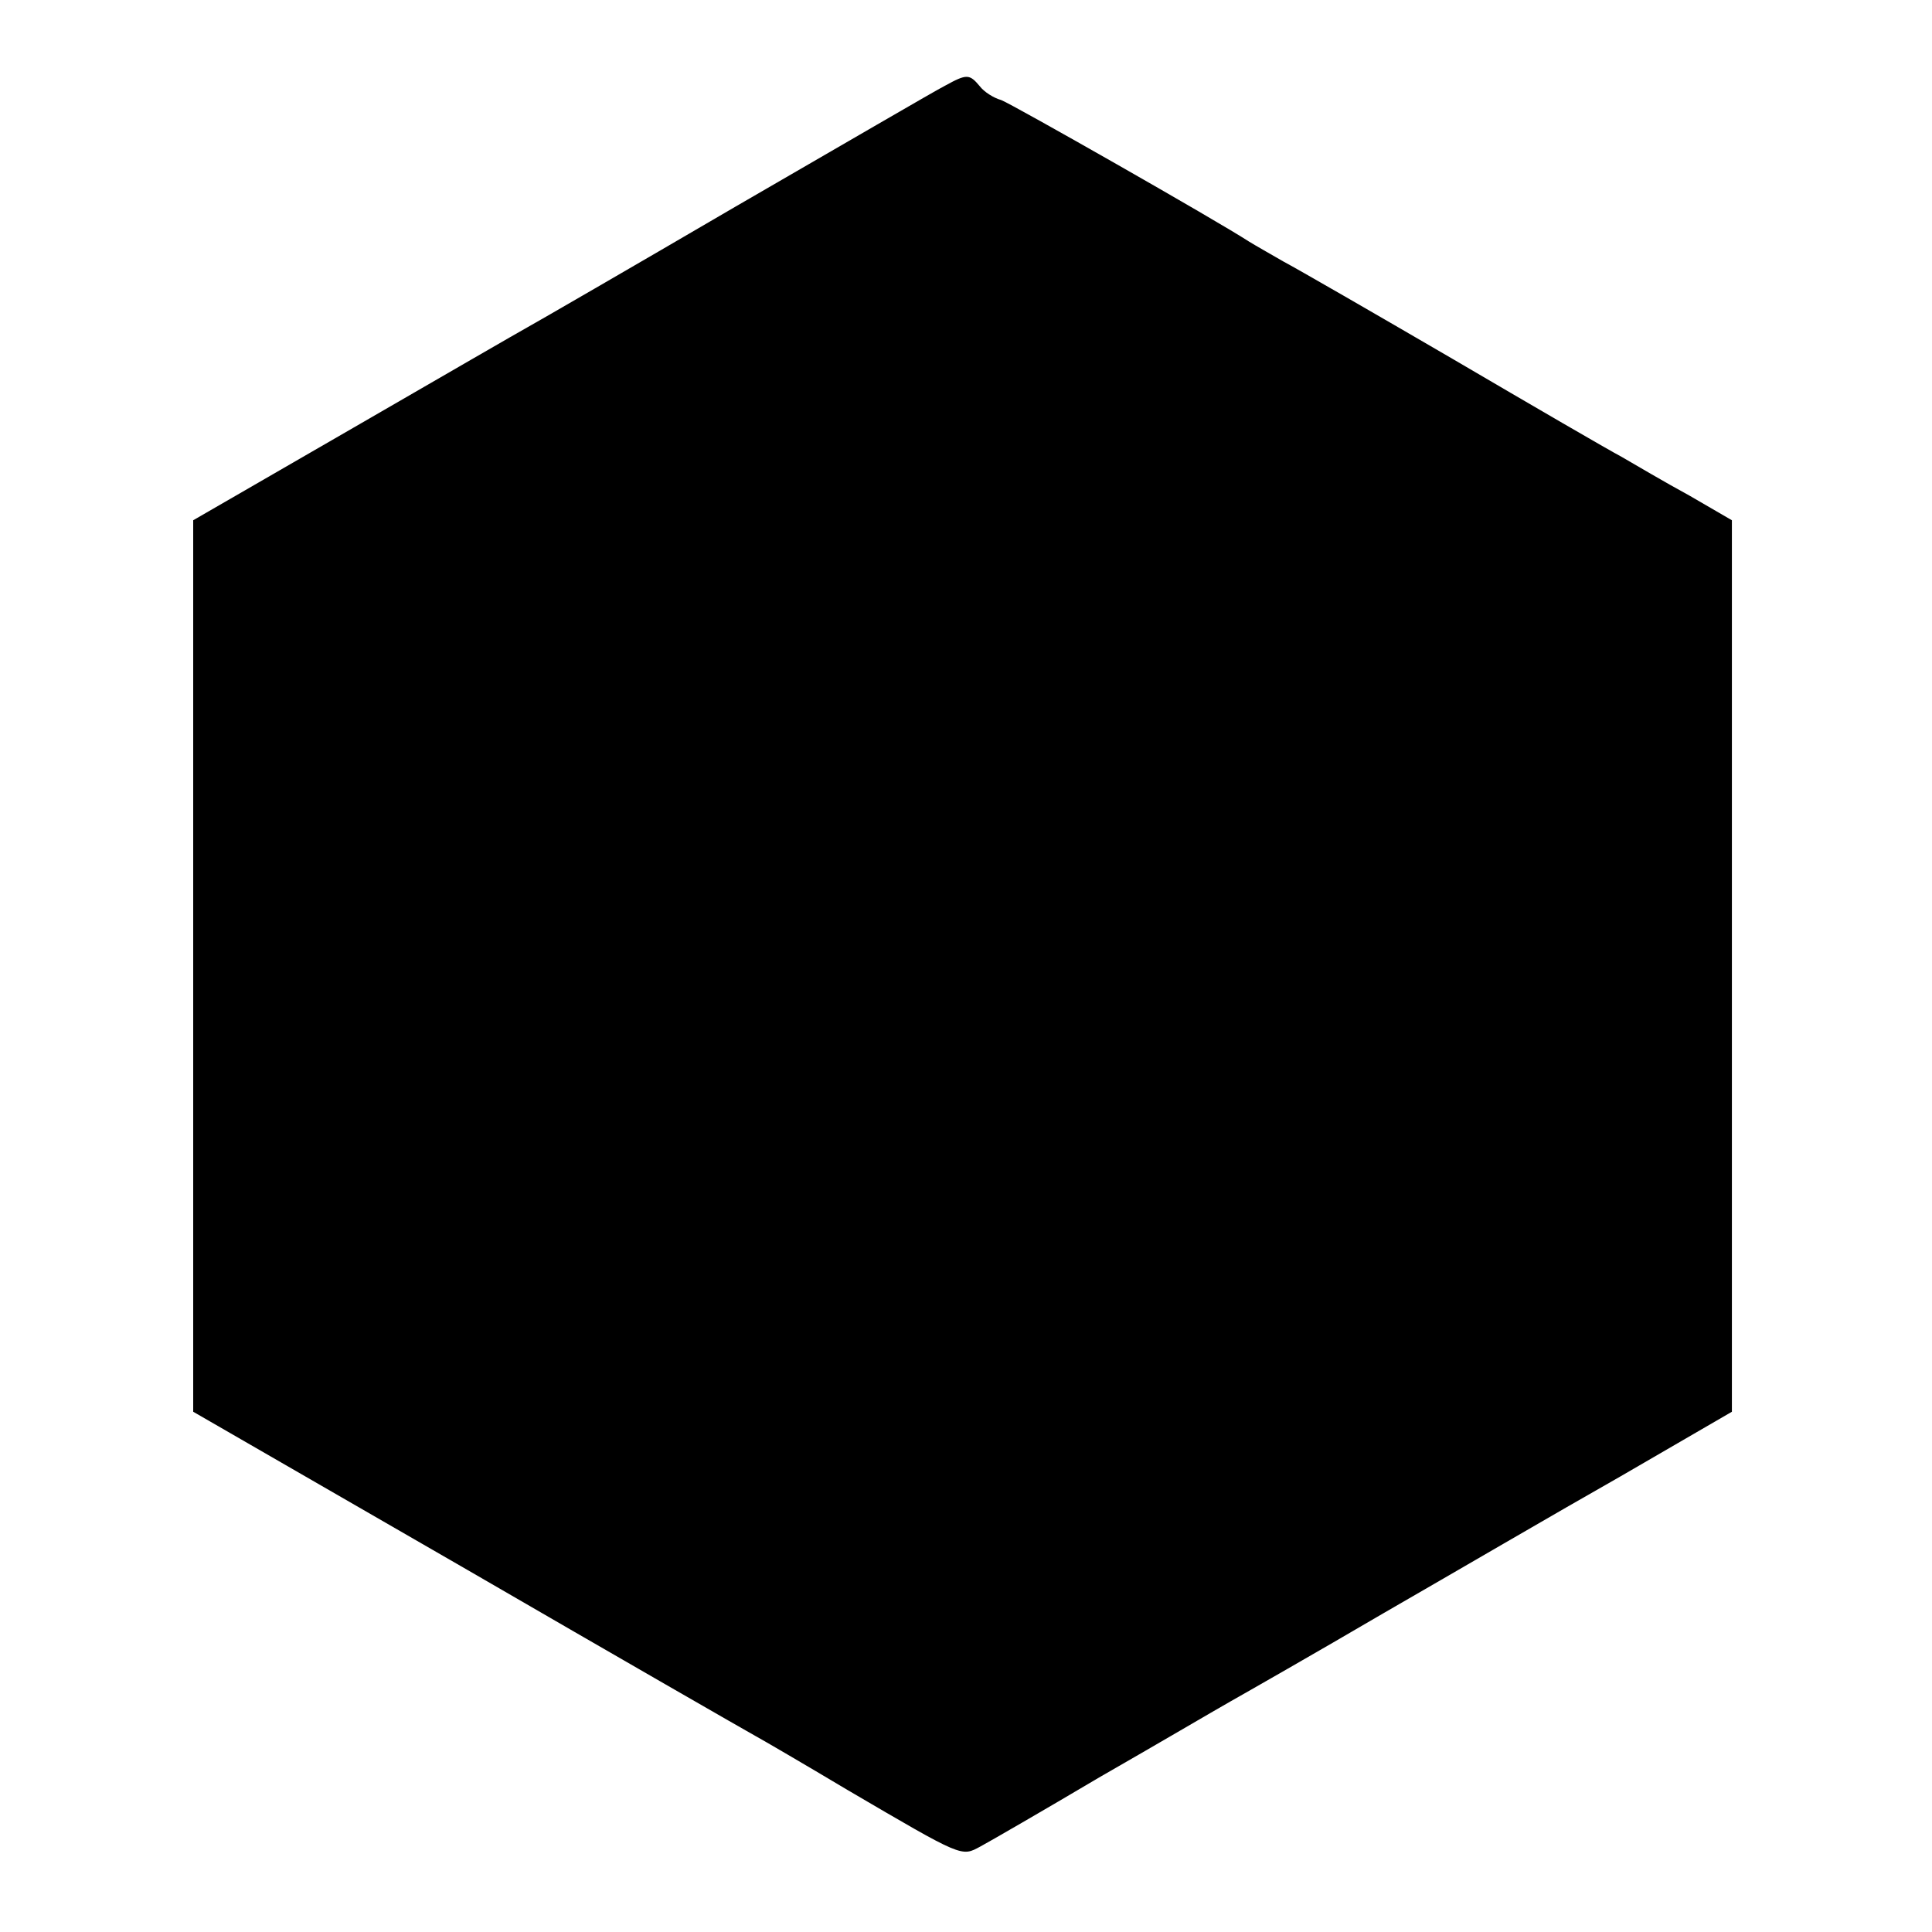 <svg version="1" xmlns="http://www.w3.org/2000/svg" width="373.333" height="373.333" viewBox="0 0 280 280"><path d="M137 12.4c-1.4.7-15.1 8.7-30.5 17.6-15.4 9-28.9 16.8-30 17.4C75.4 48 64 54.6 51.2 62L28 75.4v129.2l39.7 22.9c21.9 12.7 40.7 23.5 41.8 24.1 1.1.6 7.1 4.1 13.3 7.8 16.9 9.9 16.5 9.7 19.3 8.2 1.3-.7 9.1-5.2 17.2-10 8.2-4.7 16.7-9.7 19-11 2.3-1.3 12.3-7 22.2-12.8 9.9-5.7 25.3-14.7 34.3-19.8l16.2-9.4V75.4l-6.2-3.6c-3.5-1.9-7.9-4.5-9.8-5.6-1.9-1-12.9-7.4-24.5-14.2-11.5-6.7-22.6-13.1-24.5-14.1-1.9-1.1-4.2-2.4-5-2.9-4.6-3-34.3-19.9-35.9-20.5-1.1-.3-2.5-1.2-3.1-2-1.5-1.8-1.9-1.8-5-.1z"/></svg>